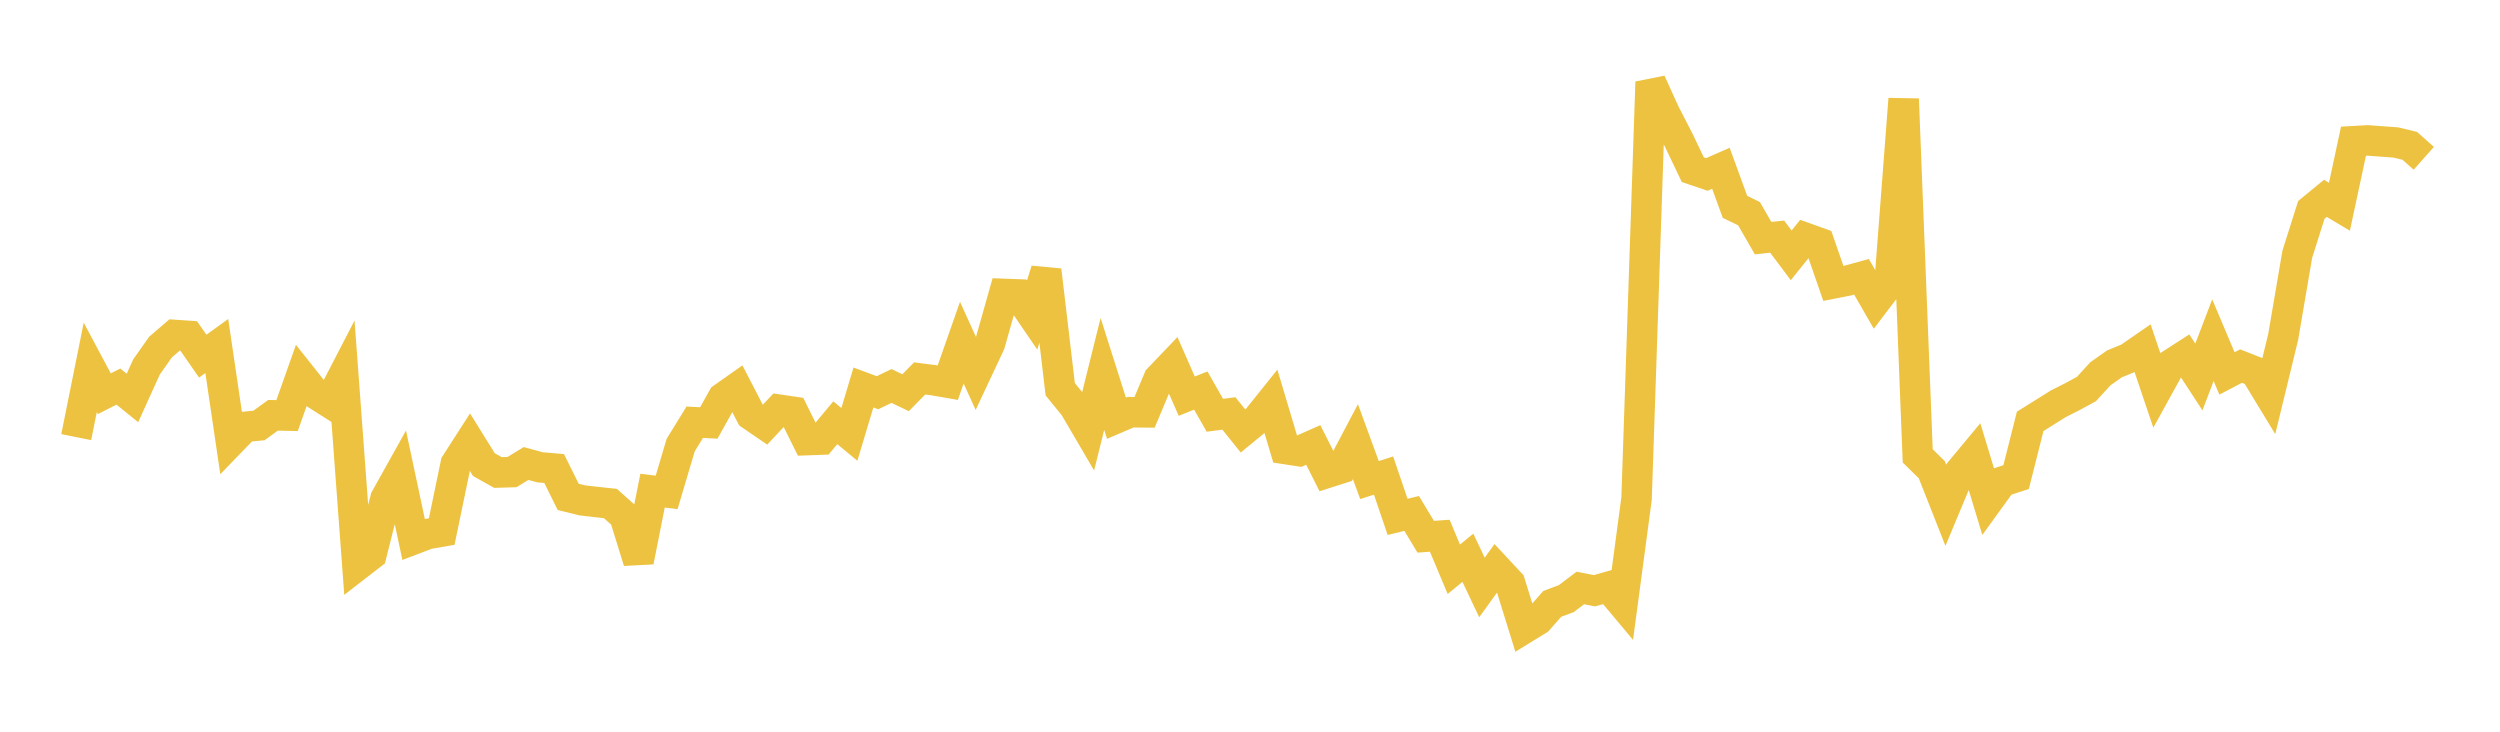 <svg width="164" height="48" xmlns="http://www.w3.org/2000/svg" xmlns:xlink="http://www.w3.org/1999/xlink"><path fill="none" stroke="rgb(237,194,64)" stroke-width="2" d="M5,28.675L5.922,24.098L6.844,25.828L7.766,25.36L8.689,26.105L9.611,24.072L10.533,22.766L11.455,21.972L12.377,22.035L13.299,23.363L14.222,22.698L15.144,28.954L16.066,28.001L16.988,27.912L17.91,27.243L18.832,27.263L19.754,24.657L20.677,25.82L21.599,26.406L22.521,24.625L23.443,37.093L24.365,36.38L25.287,32.709L26.21,31.054L27.132,35.383L28.054,35.032L28.976,34.871L29.898,30.425L30.82,28.991L31.743,30.478L32.665,30.997L33.587,30.969L34.509,30.405L35.431,30.656L36.353,30.736L37.275,32.597L38.198,32.824L39.12,32.932L40.042,33.03L40.964,33.854L41.886,36.83L42.808,32.185L43.731,32.302L44.653,29.196L45.575,27.698L46.497,27.746L47.419,26.096L48.341,25.447L49.263,27.227L50.186,27.858L51.108,26.875L52.03,27.011L52.952,28.871L53.874,28.837L54.796,27.733L55.719,28.495L56.641,25.42L57.563,25.763L58.485,25.32L59.407,25.763L60.329,24.825L61.251,24.944L62.174,25.105L63.096,22.479L64.018,24.509L64.94,22.544L65.862,19.28L66.784,19.313L67.707,20.665L68.629,17.727L69.551,25.534L70.473,26.667L71.395,28.24L72.317,24.531L73.24,27.435L74.162,27.041L75.084,27.05L76.006,24.851L76.928,23.887L77.85,25.99L78.772,25.62L79.695,27.242L80.617,27.122L81.539,28.271L82.461,27.514L83.383,26.363L84.305,29.454L85.228,29.596L86.15,29.189L87.072,31.014L87.994,30.72L88.916,28.972L89.838,31.492L90.76,31.196L91.683,33.906L92.605,33.682L93.527,35.211L94.449,35.144L95.371,37.343L96.293,36.59L97.216,38.536L98.138,37.263L99.06,38.254L99.982,41.229L100.904,40.663L101.826,39.616L102.749,39.269L103.671,38.571L104.593,38.753L105.515,38.492L106.437,39.594L107.359,32.705L108.281,5.378L109.204,7.41L110.126,9.2L111.048,11.131L111.97,11.443L112.892,11.038L113.814,13.569L114.737,14.02L115.659,15.621L116.581,15.522L117.503,16.75L118.425,15.602L119.347,15.933L120.269,18.592L121.192,18.41L122.114,18.158L123.036,19.761L123.958,18.547L124.88,6.495L125.802,29.906L126.725,30.813L127.647,33.15L128.569,30.939L129.491,29.83L130.413,32.872L131.335,31.599L132.257,31.298L133.18,27.641L134.102,27.065L135.024,26.488L135.946,26.023L136.868,25.522L137.79,24.516L138.713,23.868L139.635,23.49L140.557,22.852L141.479,25.582L142.401,23.909L143.323,23.316L144.246,24.73L145.168,22.317L146.09,24.498L147.012,24.015L147.934,24.377L148.856,25.894L149.778,22.099L150.701,16.685L151.623,13.769L152.545,13.012L153.467,13.562L154.389,9.263L155.311,9.211L156.234,9.278L157.156,9.345L158.078,9.566L159,10.385"></path></svg>